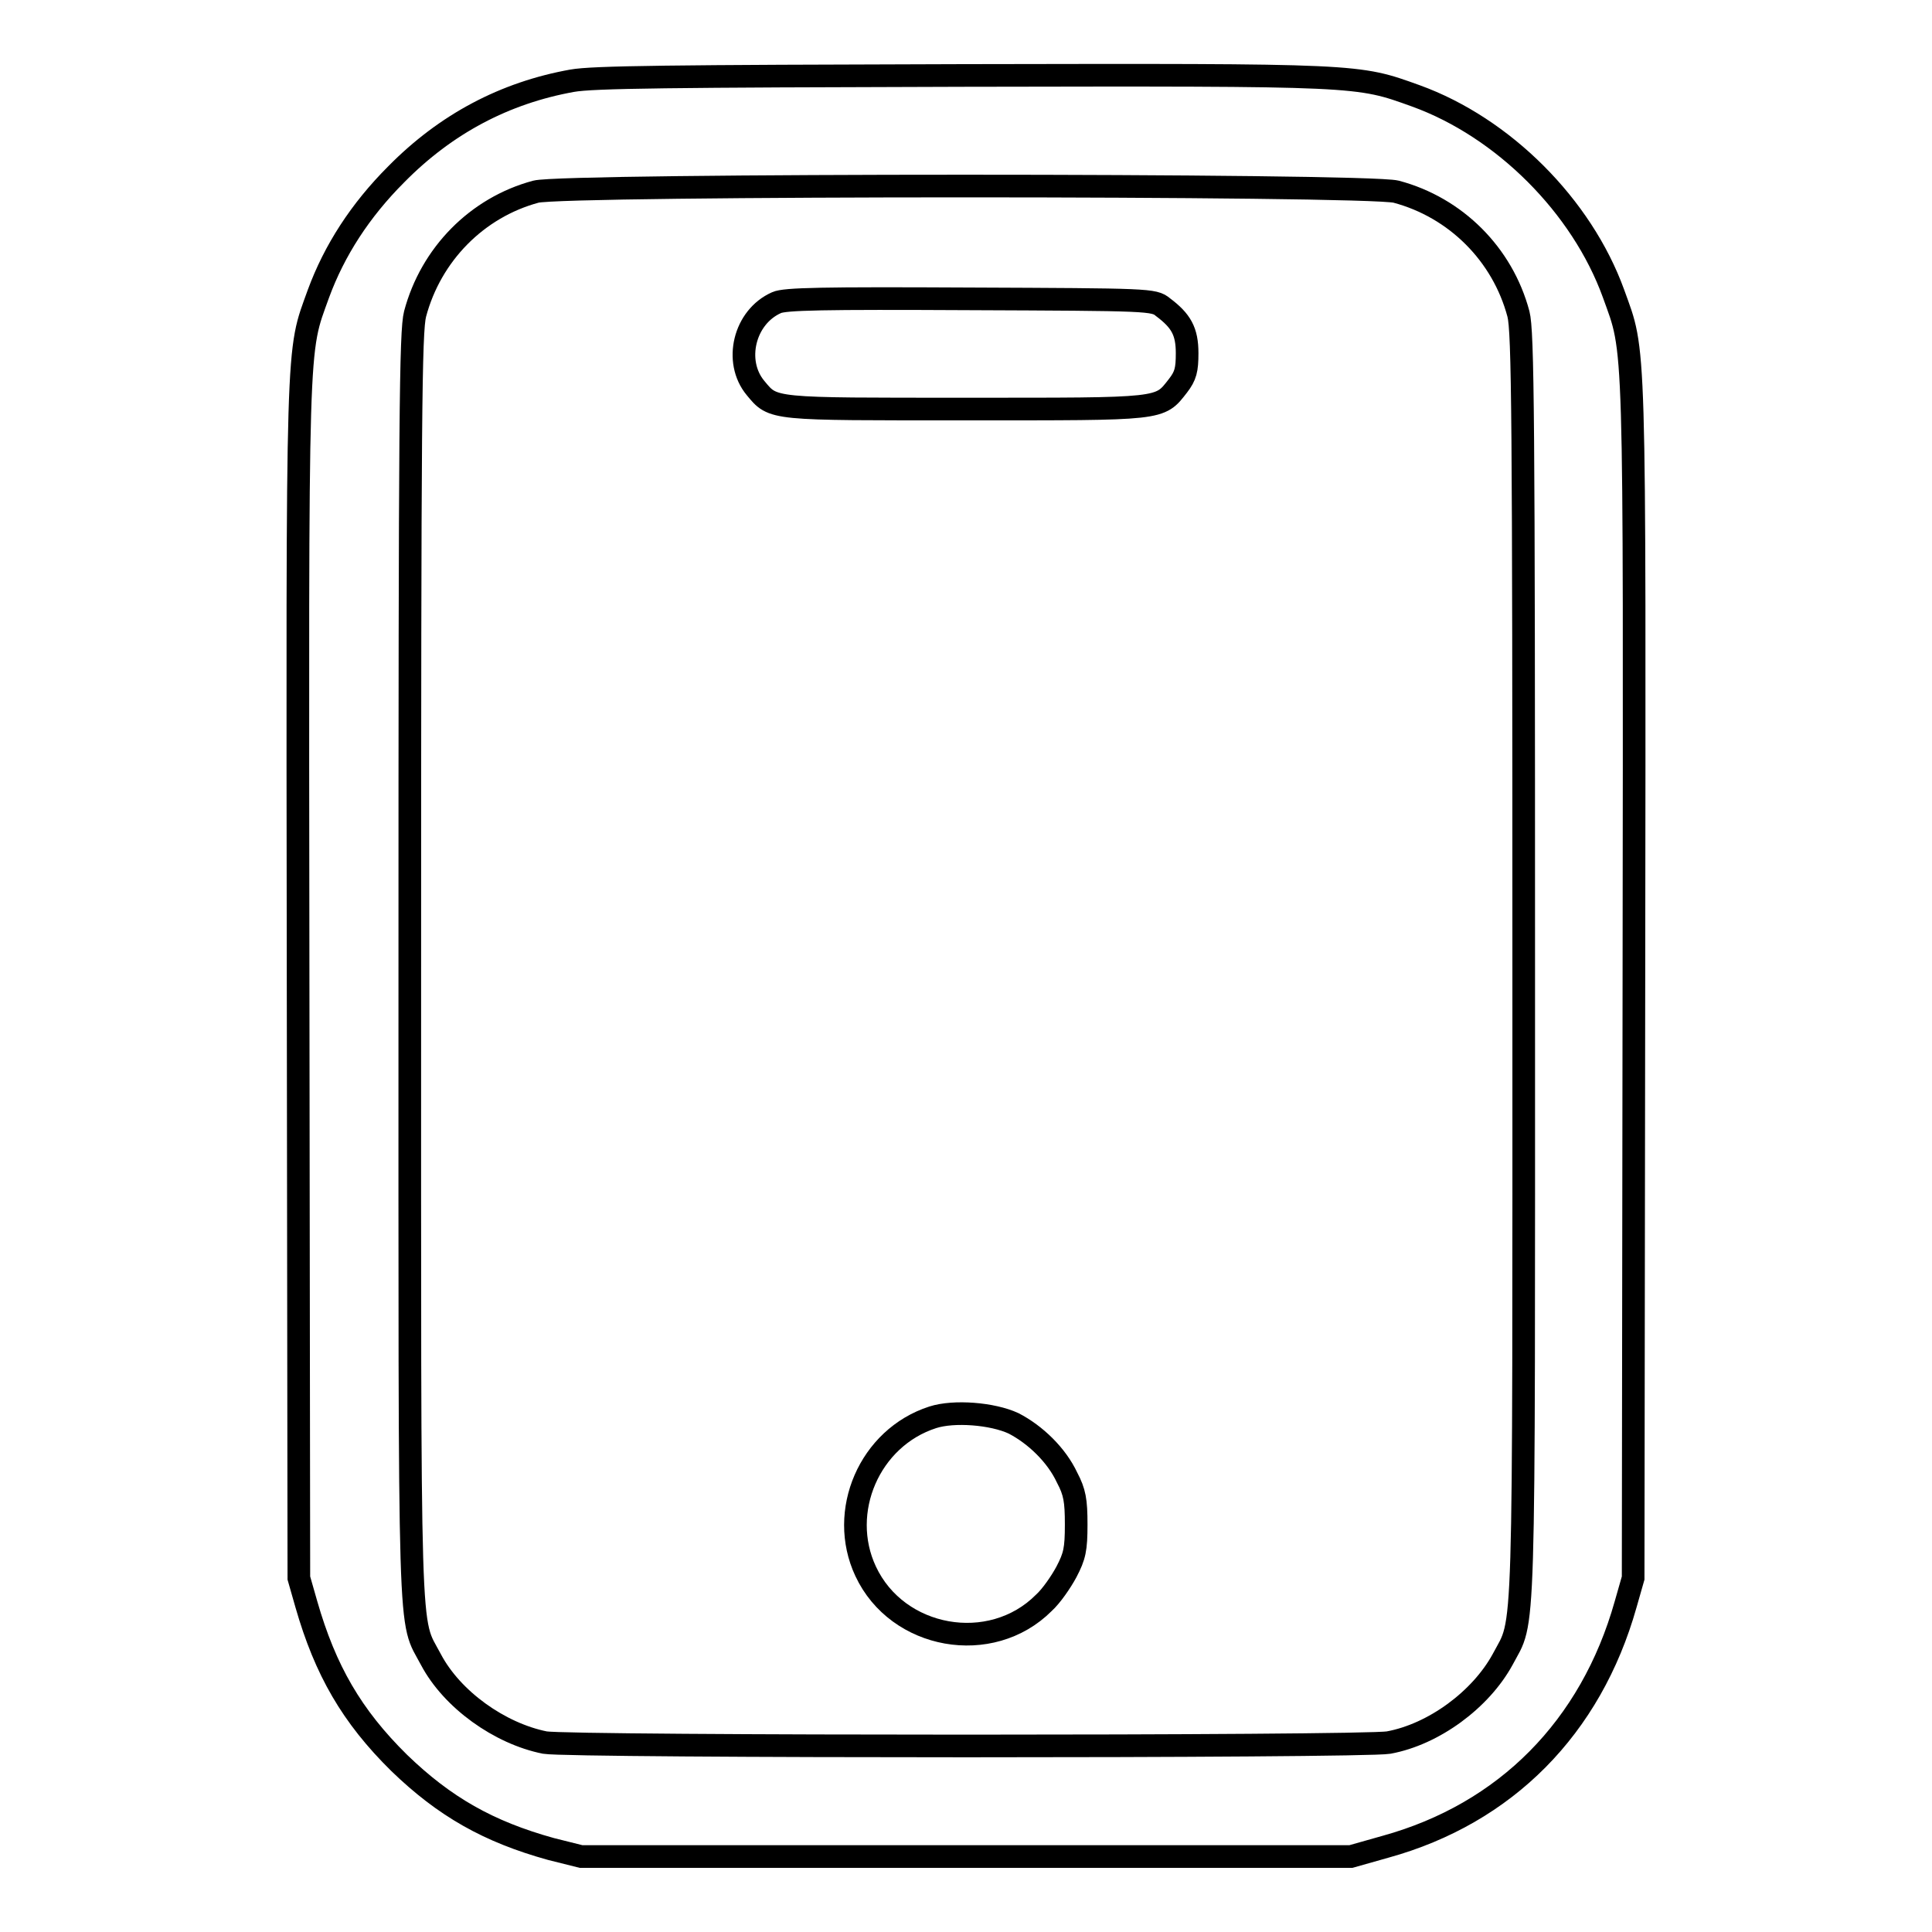 <?xml version="1.0" encoding="utf-8"?>
<!-- Svg Vector Icons : http://www.onlinewebfonts.com/icon -->
<!DOCTYPE svg PUBLIC "-//W3C//DTD SVG 1.1//EN" "http://www.w3.org/Graphics/SVG/1.1/DTD/svg11.dtd">
<svg version="1.1" xmlns="http://www.w3.org/2000/svg" xmlns:xlink="http://www.w3.org/1999/xlink" x="0px" y="0px" viewBox="0 0 256 256" enable-background="new 0 0 256 256" xml:space="preserve">
<g><g><g><path stroke-width="3" fill-opacity="0" stroke="#000000"  d="M75.8,10.7c-8.9,1.6-16.7,5.7-23.3,12.4c-4.8,4.8-8.2,10.1-10.3,15.8C39.3,47,39.4,43,39.5,130l0.1,79.1l1,3.5c2.5,8.7,6,14.8,12.3,21c6,5.8,11.8,9.1,20.1,11.4L77,246h51h51l4.6-1.3c15.9-4.4,27.2-15.8,31.8-32.1l1-3.5l0.1-79.1c0.1-87,0.2-83-2.7-91.1c-4.2-11.6-14.6-22-26.2-26.2c-7.8-2.8-7.1-2.8-60.1-2.7C88.7,10.1,78.6,10.2,75.8,10.7z M185,25.4c7.9,2.1,14.1,8.3,16.2,16.2c0.6,2.3,0.7,13.7,0.7,86.4c0,92.2,0.2,86.2-2.8,91.9c-2.9,5.3-9.1,9.9-15.1,11c-3.4,0.6-108.4,0.6-111.8,0c-6-1.2-12.3-5.7-15.1-11c-3-5.7-2.8,0.4-2.8-91.9c0-72.8,0.1-84.1,0.7-86.4c2.1-7.9,8.2-14.1,16-16.2C74.7,24.4,181,24.4,185,25.4z"/><path stroke-width="3" fill-opacity="0" stroke="#000000"  d="M102.9,40.1c-4.3,1.9-5.7,7.8-2.8,11.3c2.4,2.9,1.9,2.8,27.9,2.8c26.3,0,25.6,0.1,28.1-3.1c1-1.3,1.2-2.1,1.2-4.3c0-2.9-0.8-4.3-3.2-6.1c-1.2-1-1.8-1-25.6-1.1C109,39.5,104,39.6,102.9,40.1z"/><path stroke-width="3" fill-opacity="0" stroke="#000000"  d="M123.6,187.8c-8.4,2.7-12.6,12.5-8.9,20.4c4.2,9,16.6,11.2,23.6,4.2c1-0.9,2.3-2.8,3-4.1c1.1-2.1,1.3-3,1.3-6.3c0-3.2-0.2-4.3-1.2-6.2c-1.4-3-4.2-5.7-7.1-7.2C131.5,187.3,126.4,186.9,123.6,187.8z"/></g></g></g>
</svg>